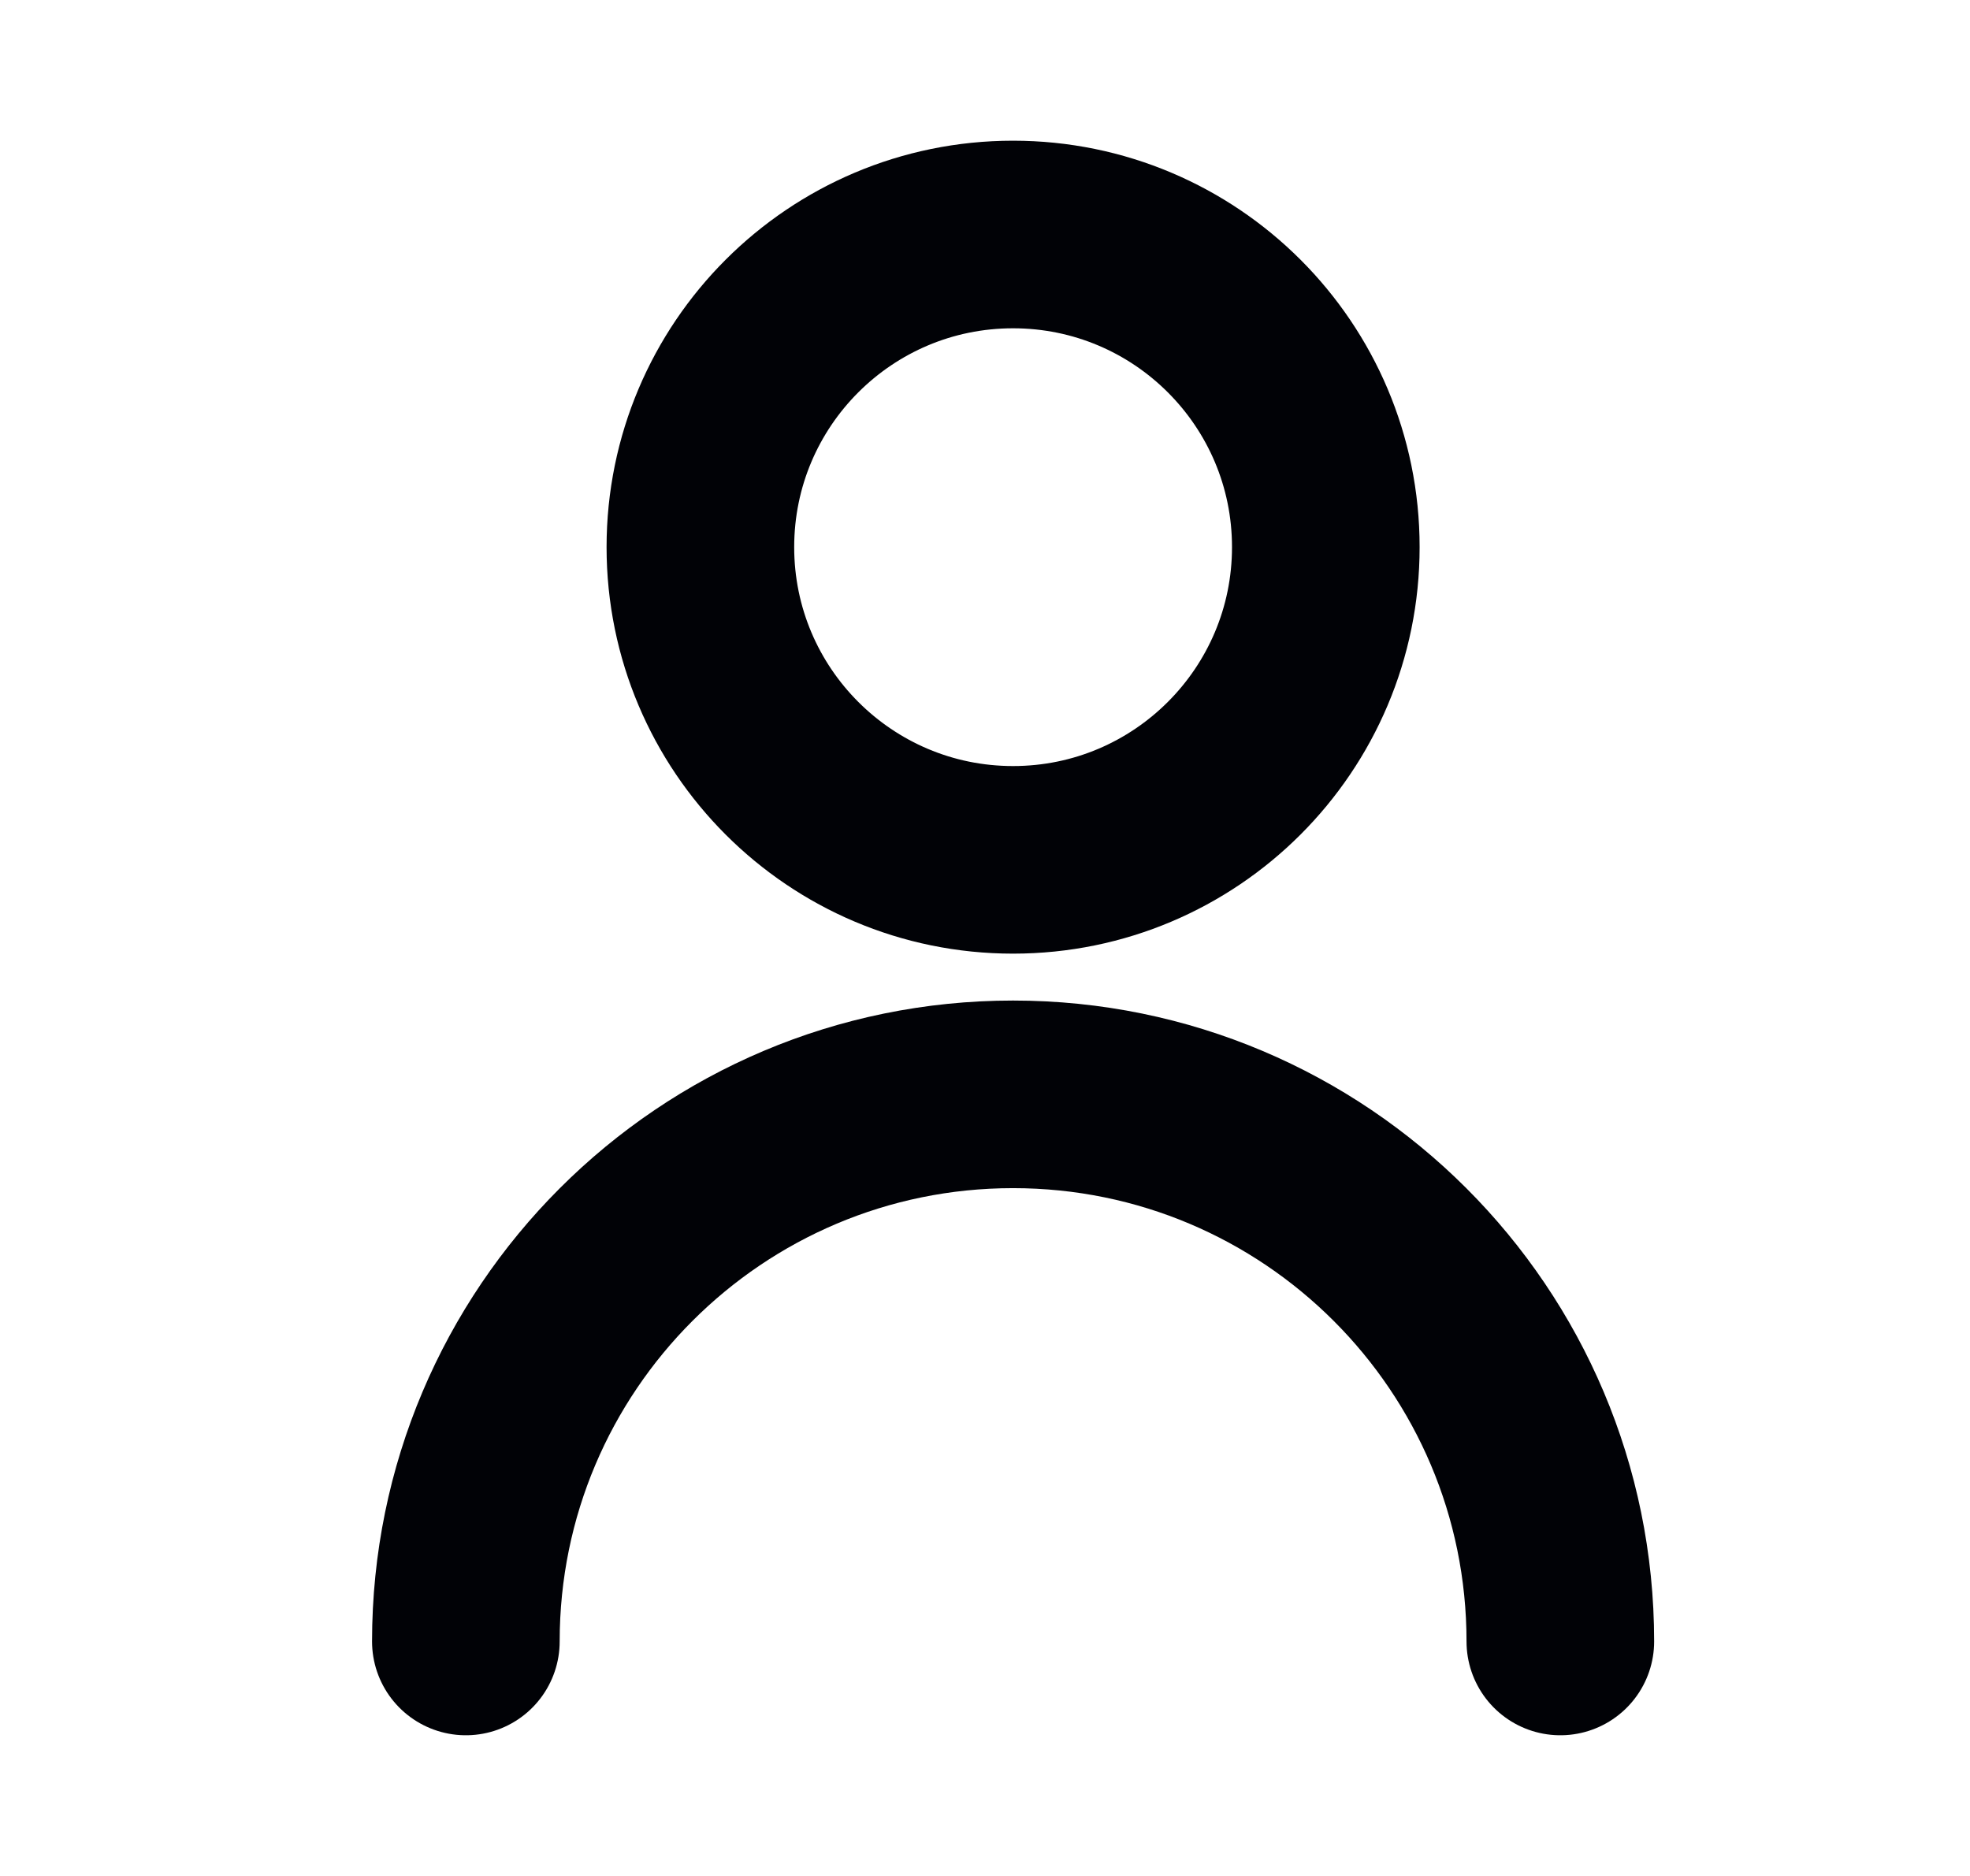 <svg width="21" height="20" viewBox="0 0 21 20" fill="none" xmlns="http://www.w3.org/2000/svg">
<path d="M4.966 17.5C4.966 14.278 7.578 11.667 10.799 11.667C14.021 11.667 16.633 14.278 16.633 17.5M14.133 5.833C14.133 7.674 12.64 9.167 10.799 9.167C8.958 9.167 7.466 7.674 7.466 5.833C7.466 3.992 8.958 2.5 10.799 2.5C12.64 2.5 14.133 3.992 14.133 5.833Z" stroke="#010206" stroke-width="2" stroke-linecap="round" stroke-linejoin="round"/>
</svg>
